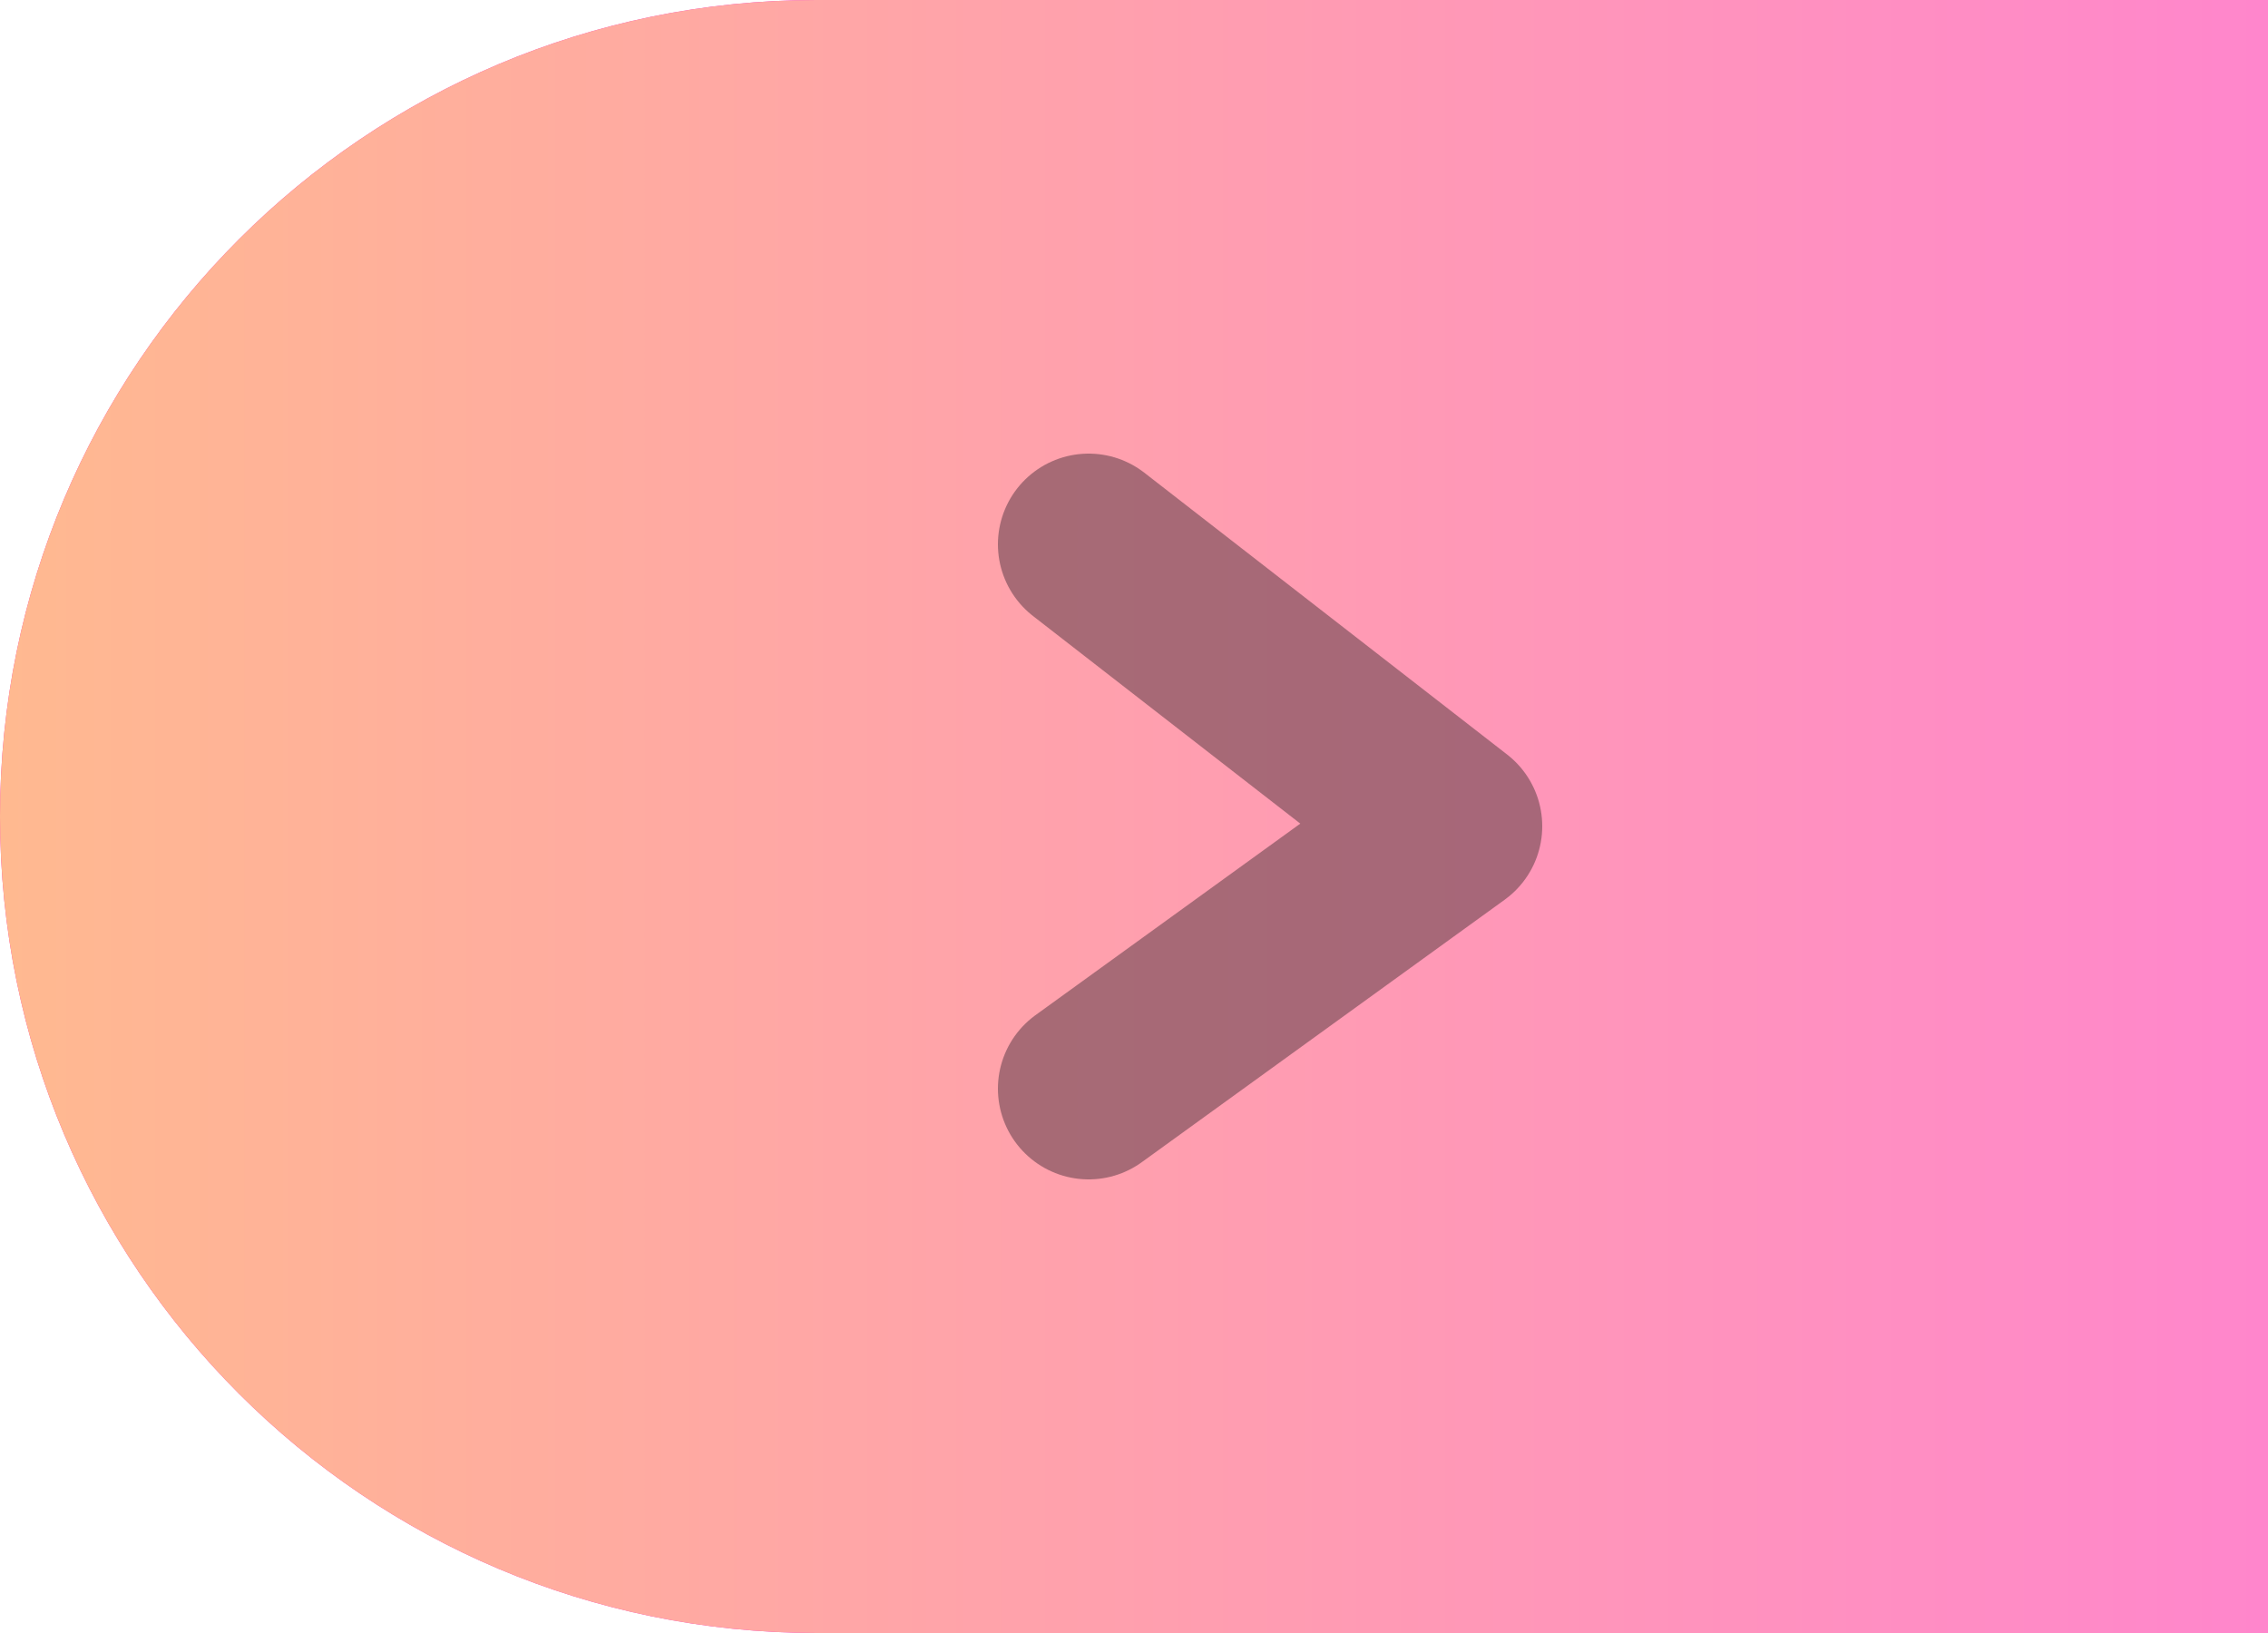 <svg width="25" height="18" viewBox="0 0 25 18" fill="none" xmlns="http://www.w3.org/2000/svg">
<path d="M0 9C0 4.029 4.029 0 9 0H25V18H9C4.029 18 0 13.971 0 9Z" fill="url(#paint0_linear_4792_33799)"/>
<path d="M0 9C0 4.029 4.029 0 9 0H25V18H9C4.029 18 0 13.971 0 9Z" fill="url(#paint1_linear_4792_33799)"/>
<path opacity="0.7" d="M12 6L16 9.107L12 12" stroke="#82535E" stroke-width="2" stroke-linecap="round" stroke-linejoin="round"/>
<defs>
<linearGradient id="paint0_linear_4792_33799" x1="25" y1="9" x2="0" y2="9" gradientUnits="userSpaceOnUse">
<stop stop-color="#7E0F30"/>
<stop offset="0.13" stop-color="#EA2DFF"/>
<stop offset="1" stop-color="#FF2DA1"/>
</linearGradient>
<linearGradient id="paint1_linear_4792_33799" x1="0" y1="12.318" x2="25" y2="12.318" gradientUnits="userSpaceOnUse">
<stop stop-color="#FFB990"/>
<stop offset="1" stop-color="#FF86CC"/>
</linearGradient>
</defs>
</svg>
